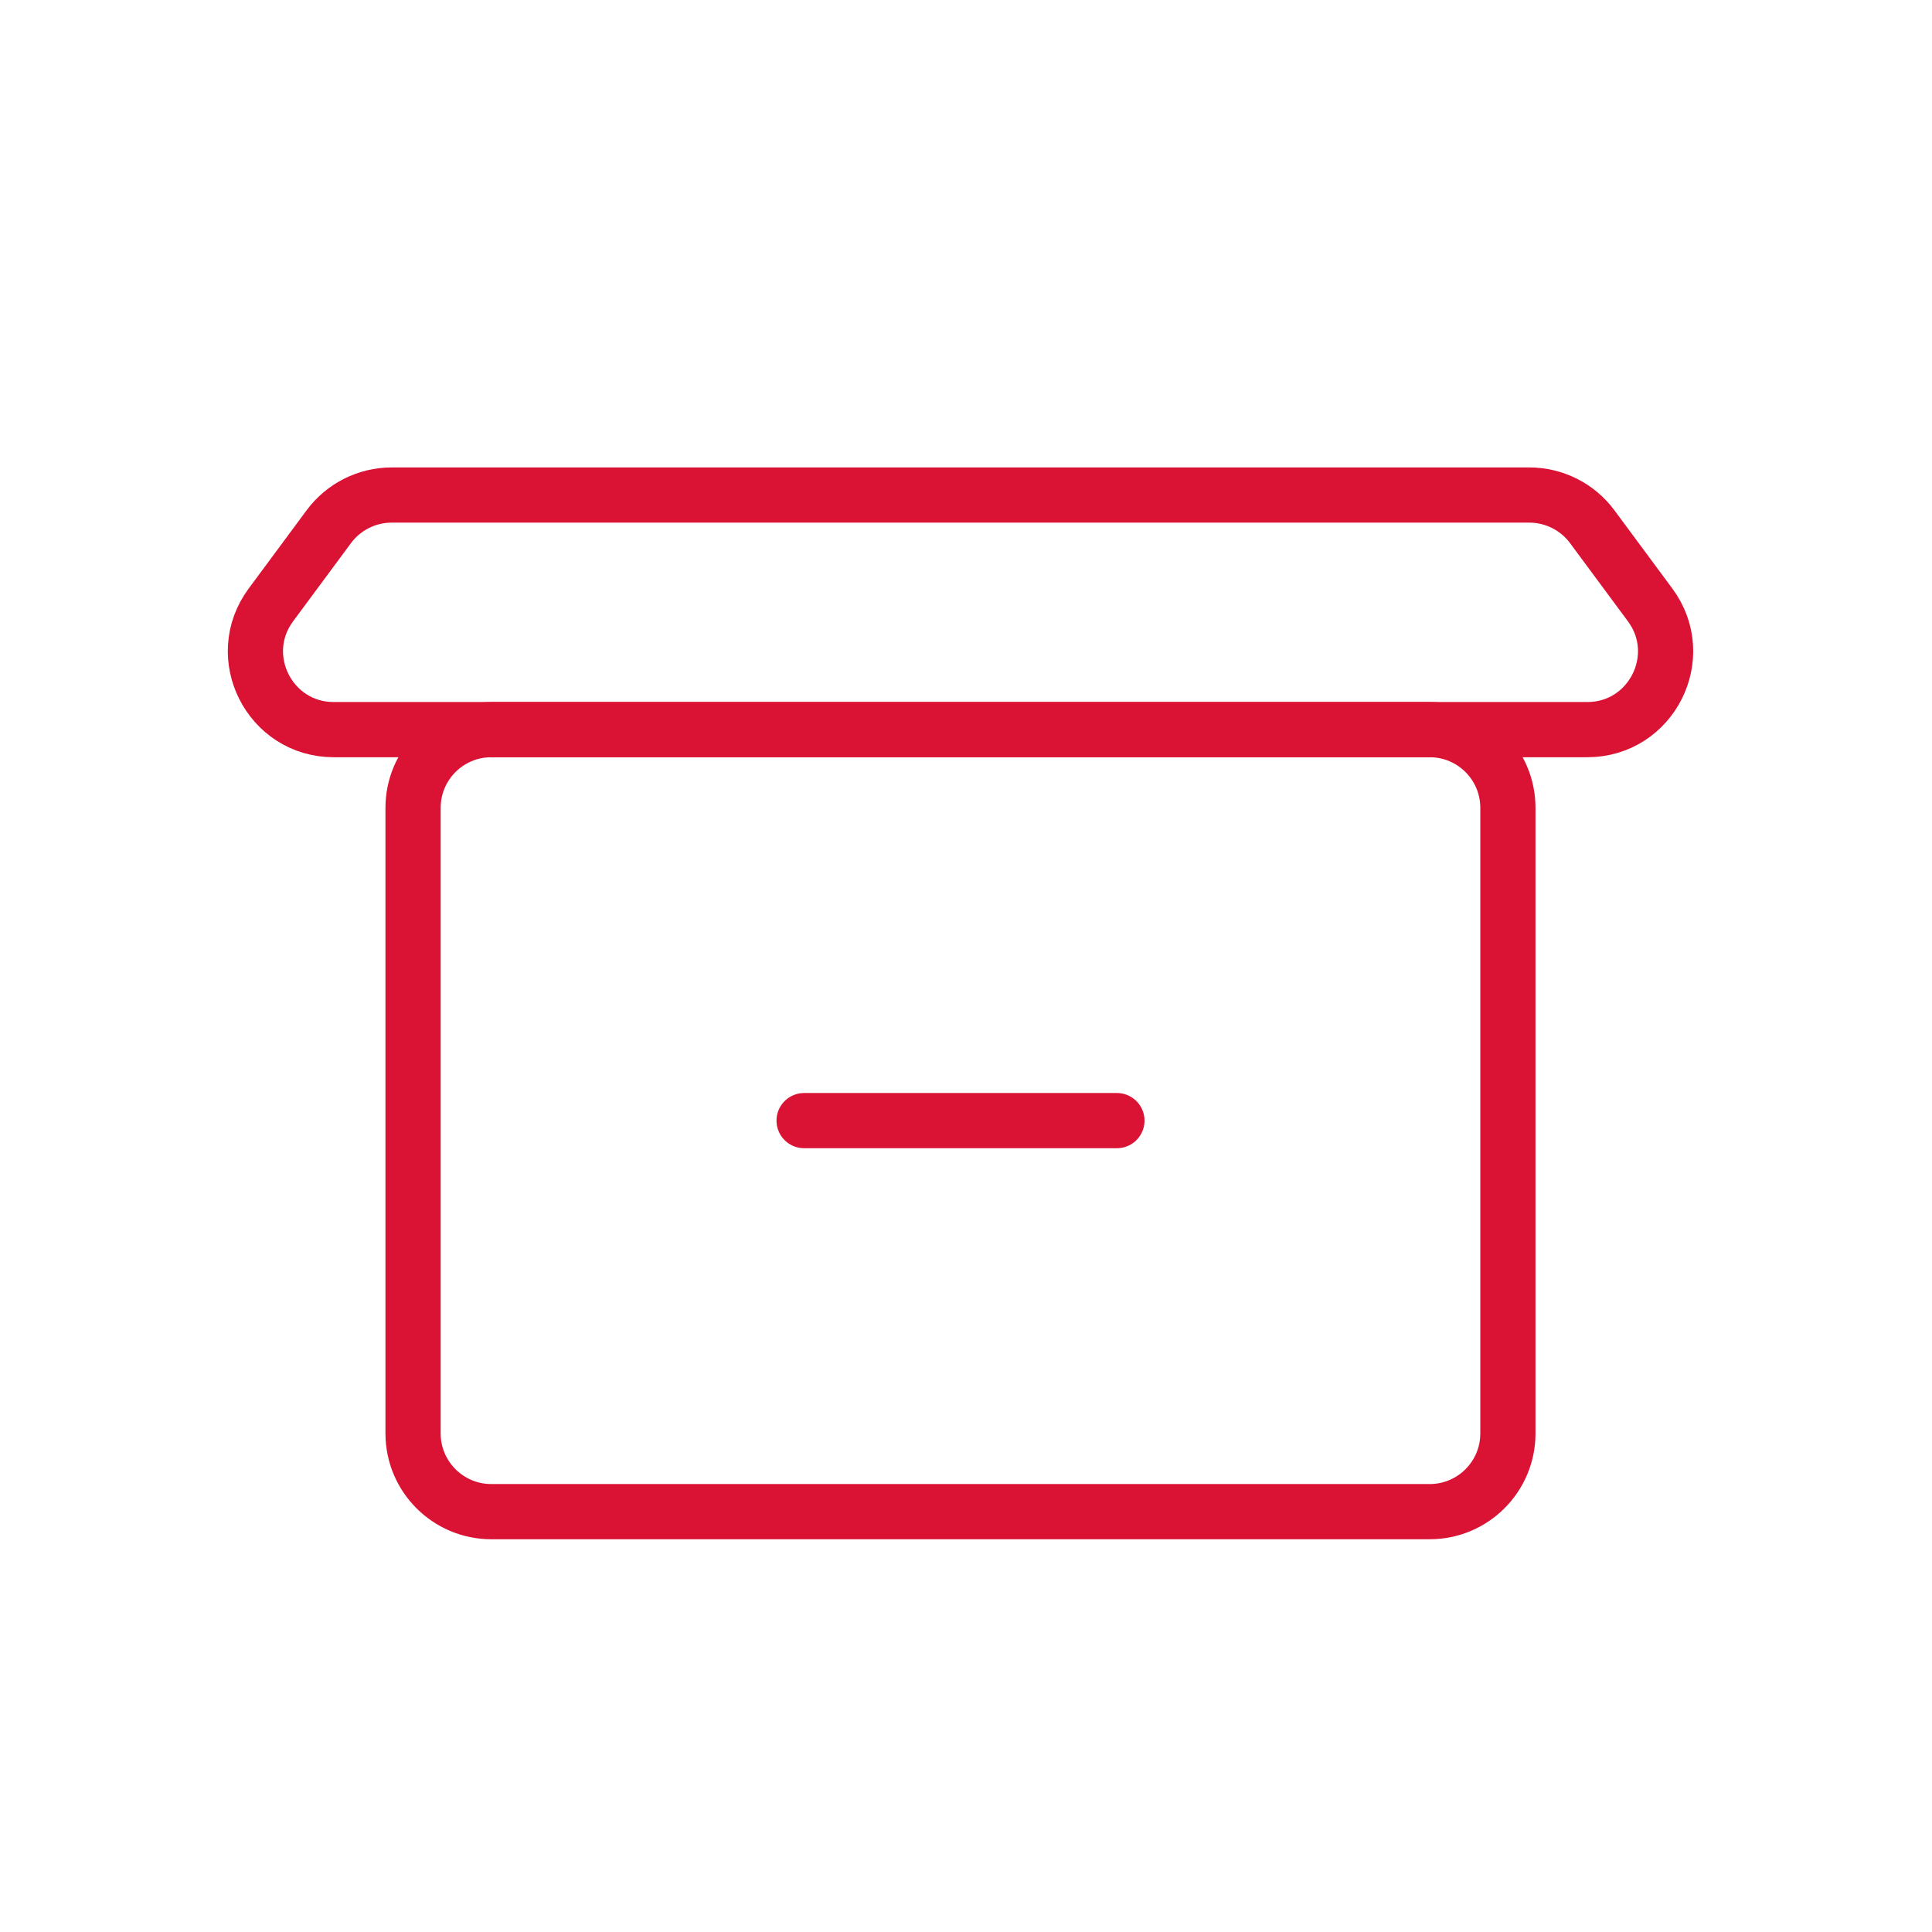 <svg width="35" height="35" viewBox="0 0 35 35" fill="none" xmlns="http://www.w3.org/2000/svg">
<path d="M25.9 13.218H8.9C8.118 13.218 7.483 13.852 7.483 14.635V25.968C7.483 26.75 8.118 27.385 8.9 27.385H25.9C26.683 27.385 27.317 26.75 27.317 25.968V14.635C27.317 13.852 26.683 13.218 25.9 13.218Z" stroke="#DA1335" stroke-linecap="round" stroke-linejoin="round"/>
<path d="M14.567 20.301H20.234" stroke="#DA1335" stroke-linecap="round" stroke-linejoin="round"/>
<path d="M27.705 8.968H7.096C6.647 8.968 6.224 9.181 5.957 9.541L4.908 10.958C4.215 11.893 4.883 13.218 6.046 13.218H28.755C29.918 13.218 30.586 11.893 29.893 10.958L28.844 9.541C28.577 9.181 28.154 8.968 27.705 8.968Z" stroke="#DA1335" stroke-linecap="round" stroke-linejoin="round"/>
</svg>
